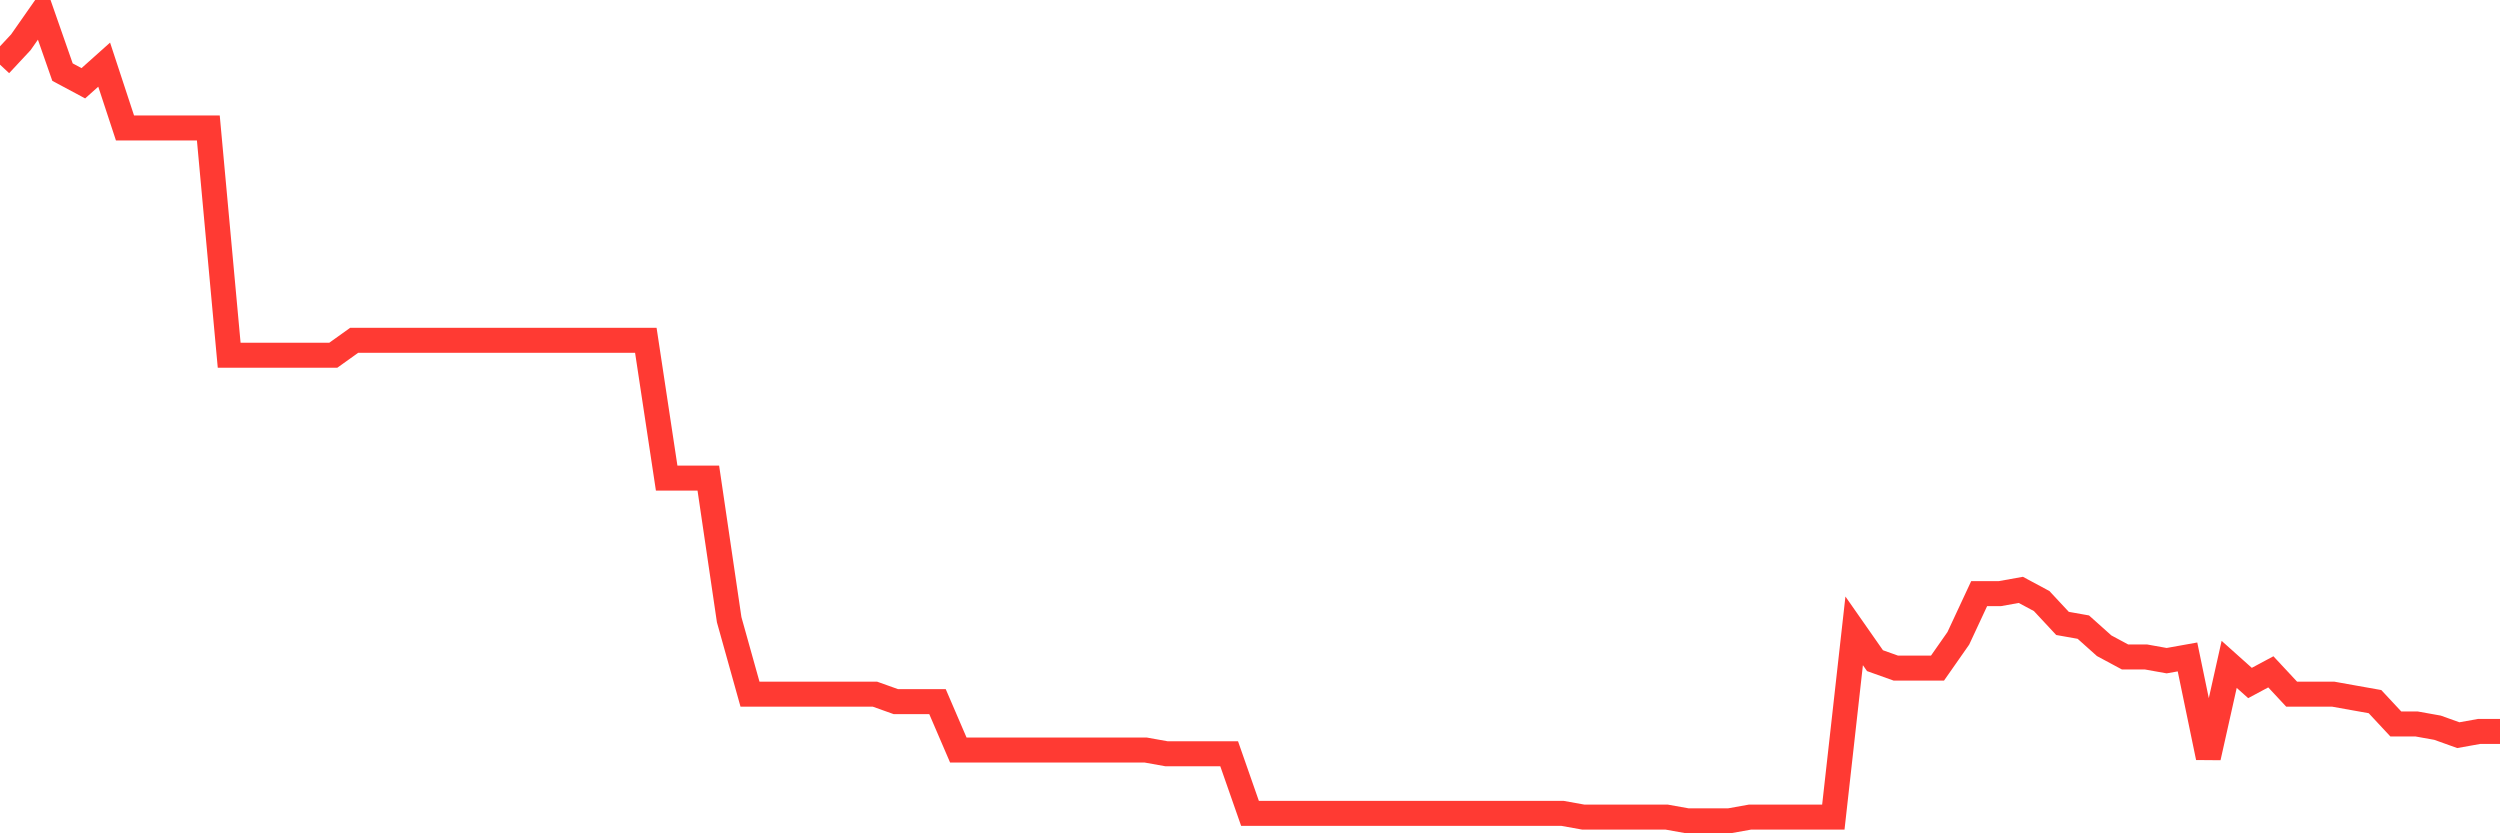<svg
  xmlns="http://www.w3.org/2000/svg"
  xmlns:xlink="http://www.w3.org/1999/xlink"
  width="120"
  height="40"
  viewBox="0 0 120 40"
  preserveAspectRatio="none"
>
  <polyline
    points="0,3.103 1,2.03 2,0.6 3,3.461 4,3.997 5,3.103 6,6.143 7,6.143 8,6.143 9,6.143 10,6.143 11,17.05 12,17.05 13,17.05 14,17.05 15,17.05 16,17.05 17,16.335 18,16.335 19,16.335 20,16.335 21,16.335 22,16.335 23,16.335 24,16.335 25,16.335 26,16.335 27,16.335 28,16.335 29,16.335 30,16.335 31,16.335 32,22.95 33,22.95 34,22.95 35,29.745 36,33.321 37,33.321 38,33.321 39,33.321 40,33.321 41,33.321 42,33.321 43,33.678 44,33.678 45,33.678 46,36.003 47,36.003 48,36.003 49,36.003 50,36.003 51,36.003 52,36.003 53,36.003 54,36.003 55,36.003 56,36.182 57,36.182 58,36.182 59,36.182 60,39.042 61,39.042 62,39.042 63,39.042 64,39.042 65,39.042 66,39.042 67,39.042 68,39.042 69,39.042 70,39.042 71,39.042 72,39.042 73,39.042 74,39.042 75,39.042 76,39.221 77,39.221 78,39.221 79,39.221 80,39.221 81,39.4 82,39.4 83,39.4 84,39.221 85,39.221 86,39.221 87,39.221 88,39.221 89,30.281 90,31.712 91,32.069 92,32.069 93,32.069 94,30.639 95,28.493 96,28.493 97,28.314 98,28.851 99,29.924 100,30.102 101,30.996 102,31.533 103,31.533 104,31.712 105,31.533 106,36.36 107,31.89 108,32.784 109,32.248 110,33.321 111,33.321 112,33.321 113,33.5 114,33.678 115,34.751 116,34.751 117,34.93 118,35.288 119,35.109 120,35.109"
    fill="none"
    stroke="#ff3a33"
    stroke-width="1.2"
  >
  </polyline>
</svg>